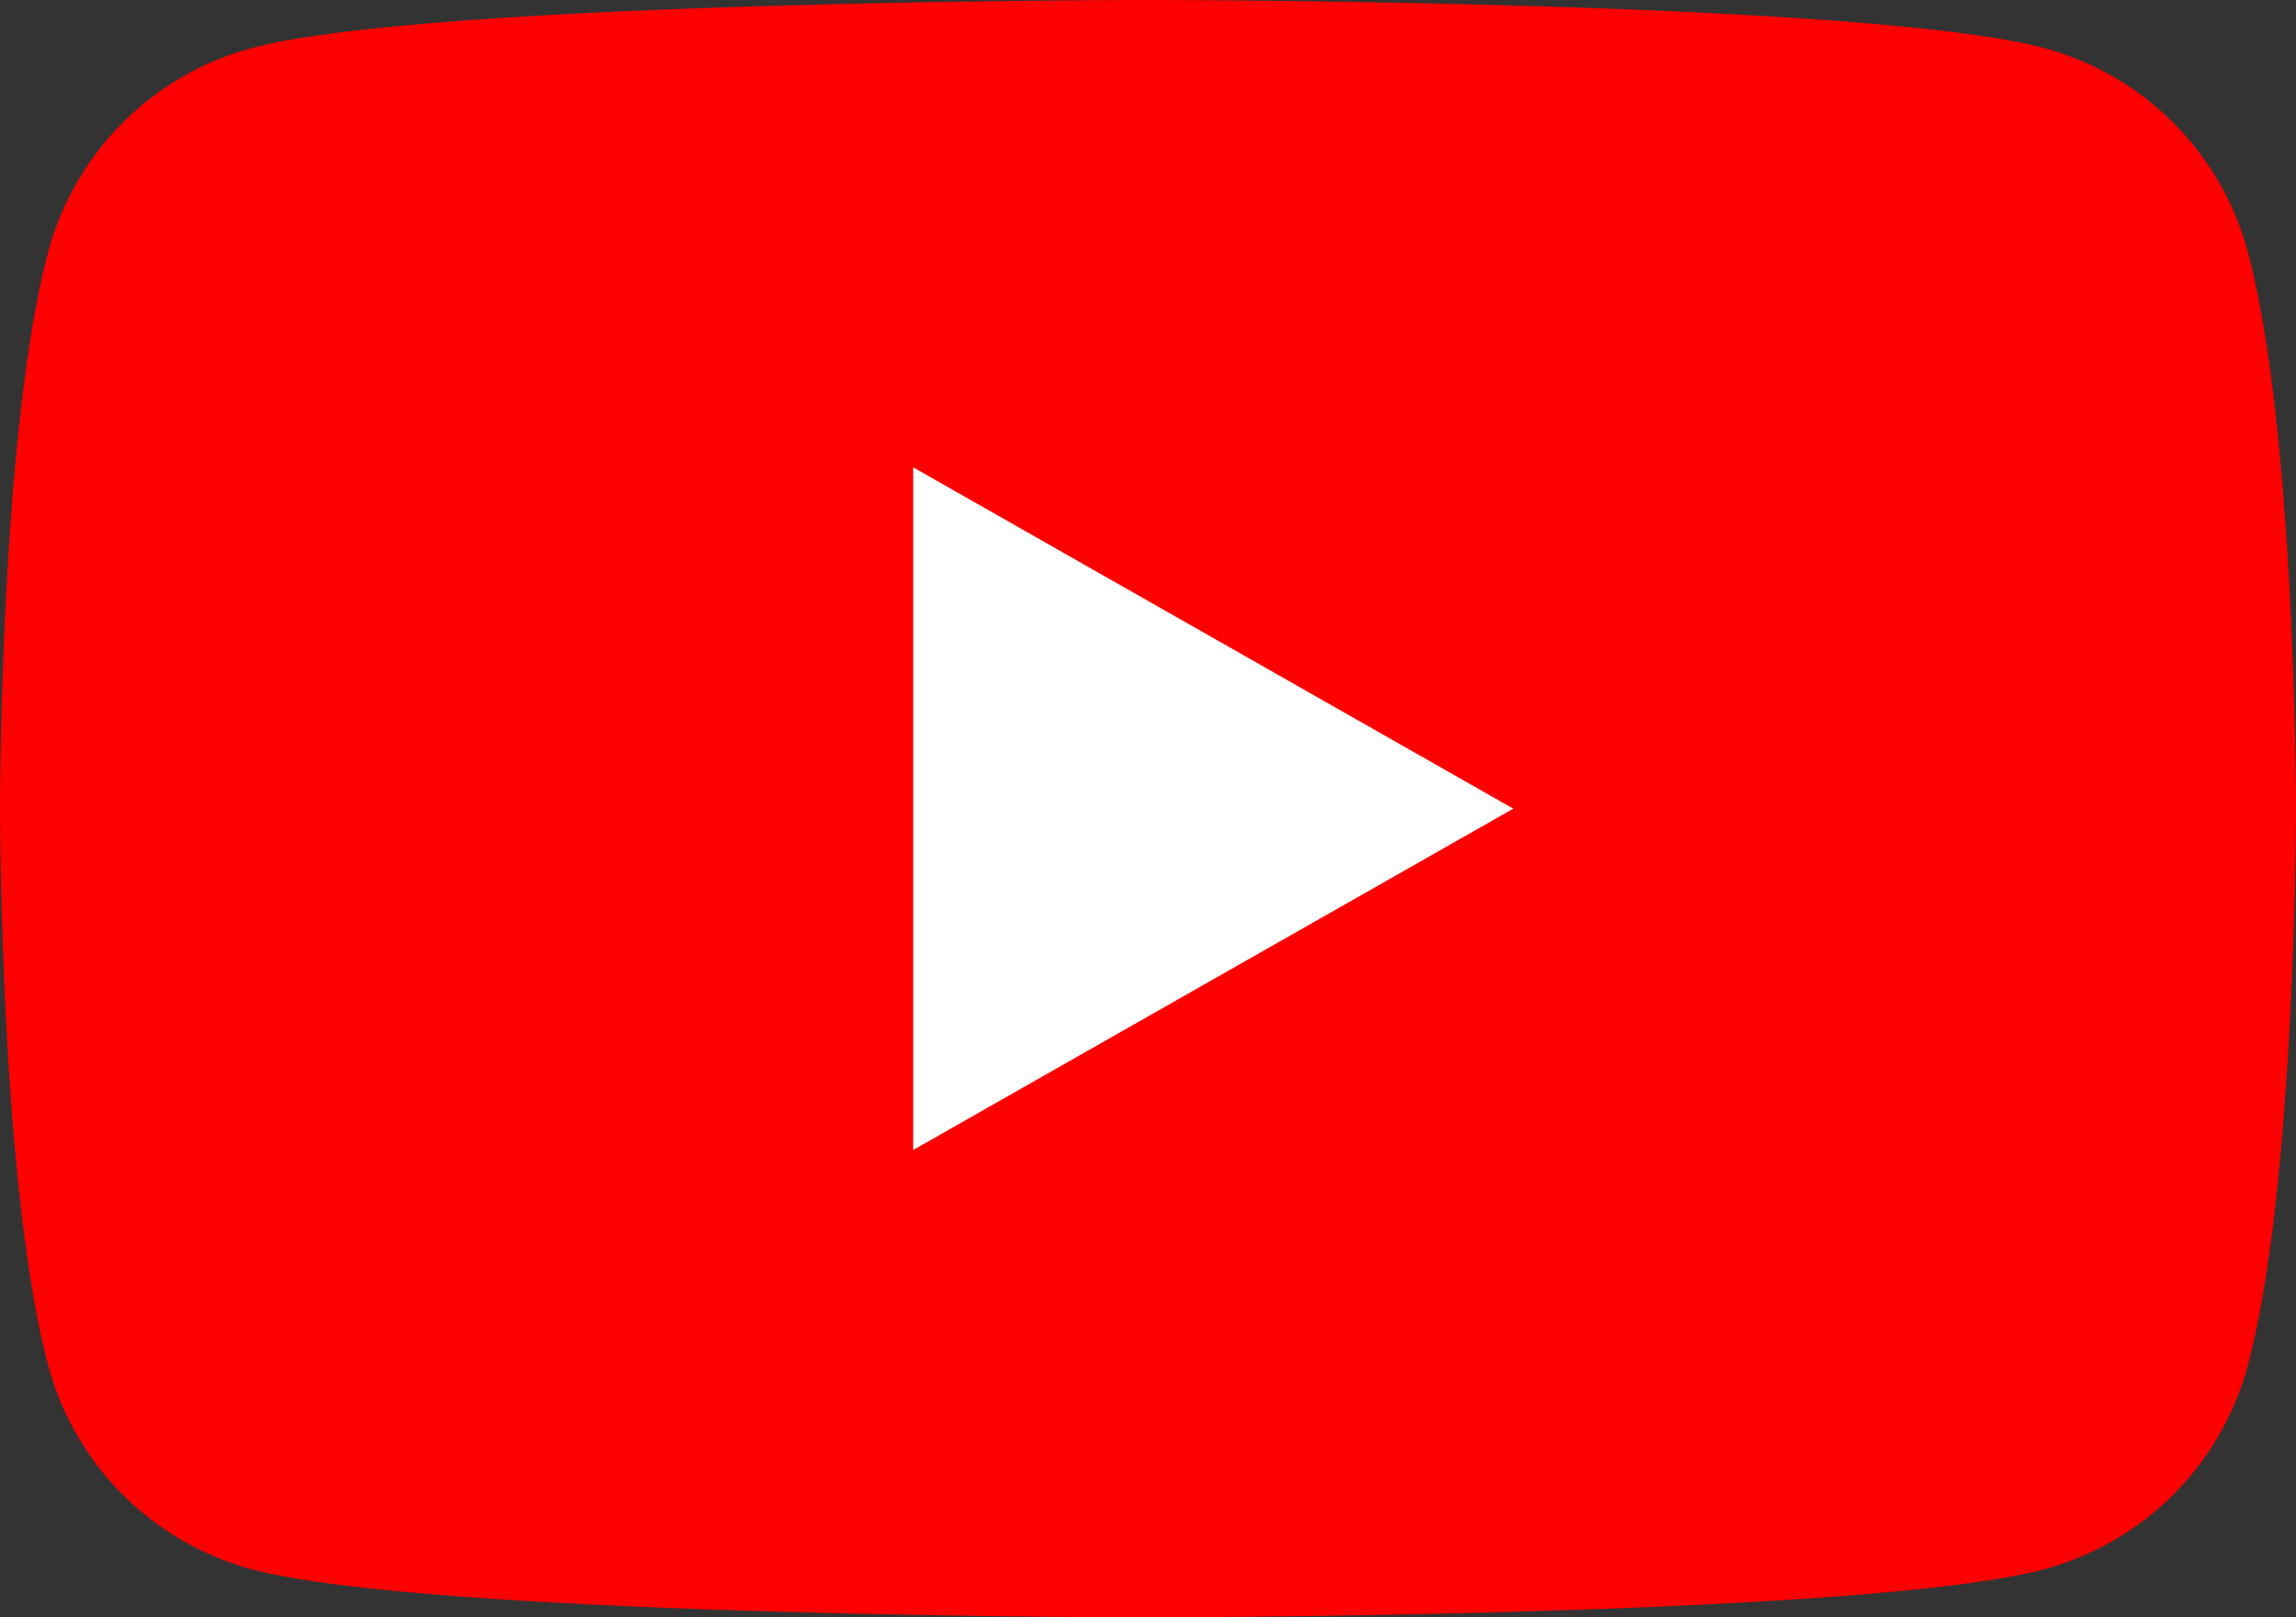 <svg xmlns="http://www.w3.org/2000/svg" width="176" height="124" viewBox="0 0 176 124">
  <rect x="0" y="0" width="176" height="124" fill="#333333" stroke="none"/>
  <g id="グループ_1" data-name="グループ 1" transform="translate(-329 -302)">
    <path id="パス_1" data-name="パス 1" d="M172.32,19.36A22.117,22.117,0,0,0,156.76,3.7C143.04,0,88,0,88,0S32.96,0,19.24,3.7A22.117,22.117,0,0,0,3.68,19.36C0,33.18,0,62,0,62s0,28.82,3.68,42.64A22.117,22.117,0,0,0,19.24,120.3C32.97,124,88,124,88,124s55.04,0,68.76-3.7a22.117,22.117,0,0,0,15.56-15.66C176,90.83,176,62,176,62S176,33.18,172.32,19.36Z" transform="translate(329 302)" fill="red"/>
    <path id="パス_2" data-name="パス 2" d="M70,88.17,116,62,70,35.83Z" transform="translate(329 302)" fill="#fff"/>
  </g>
</svg>
